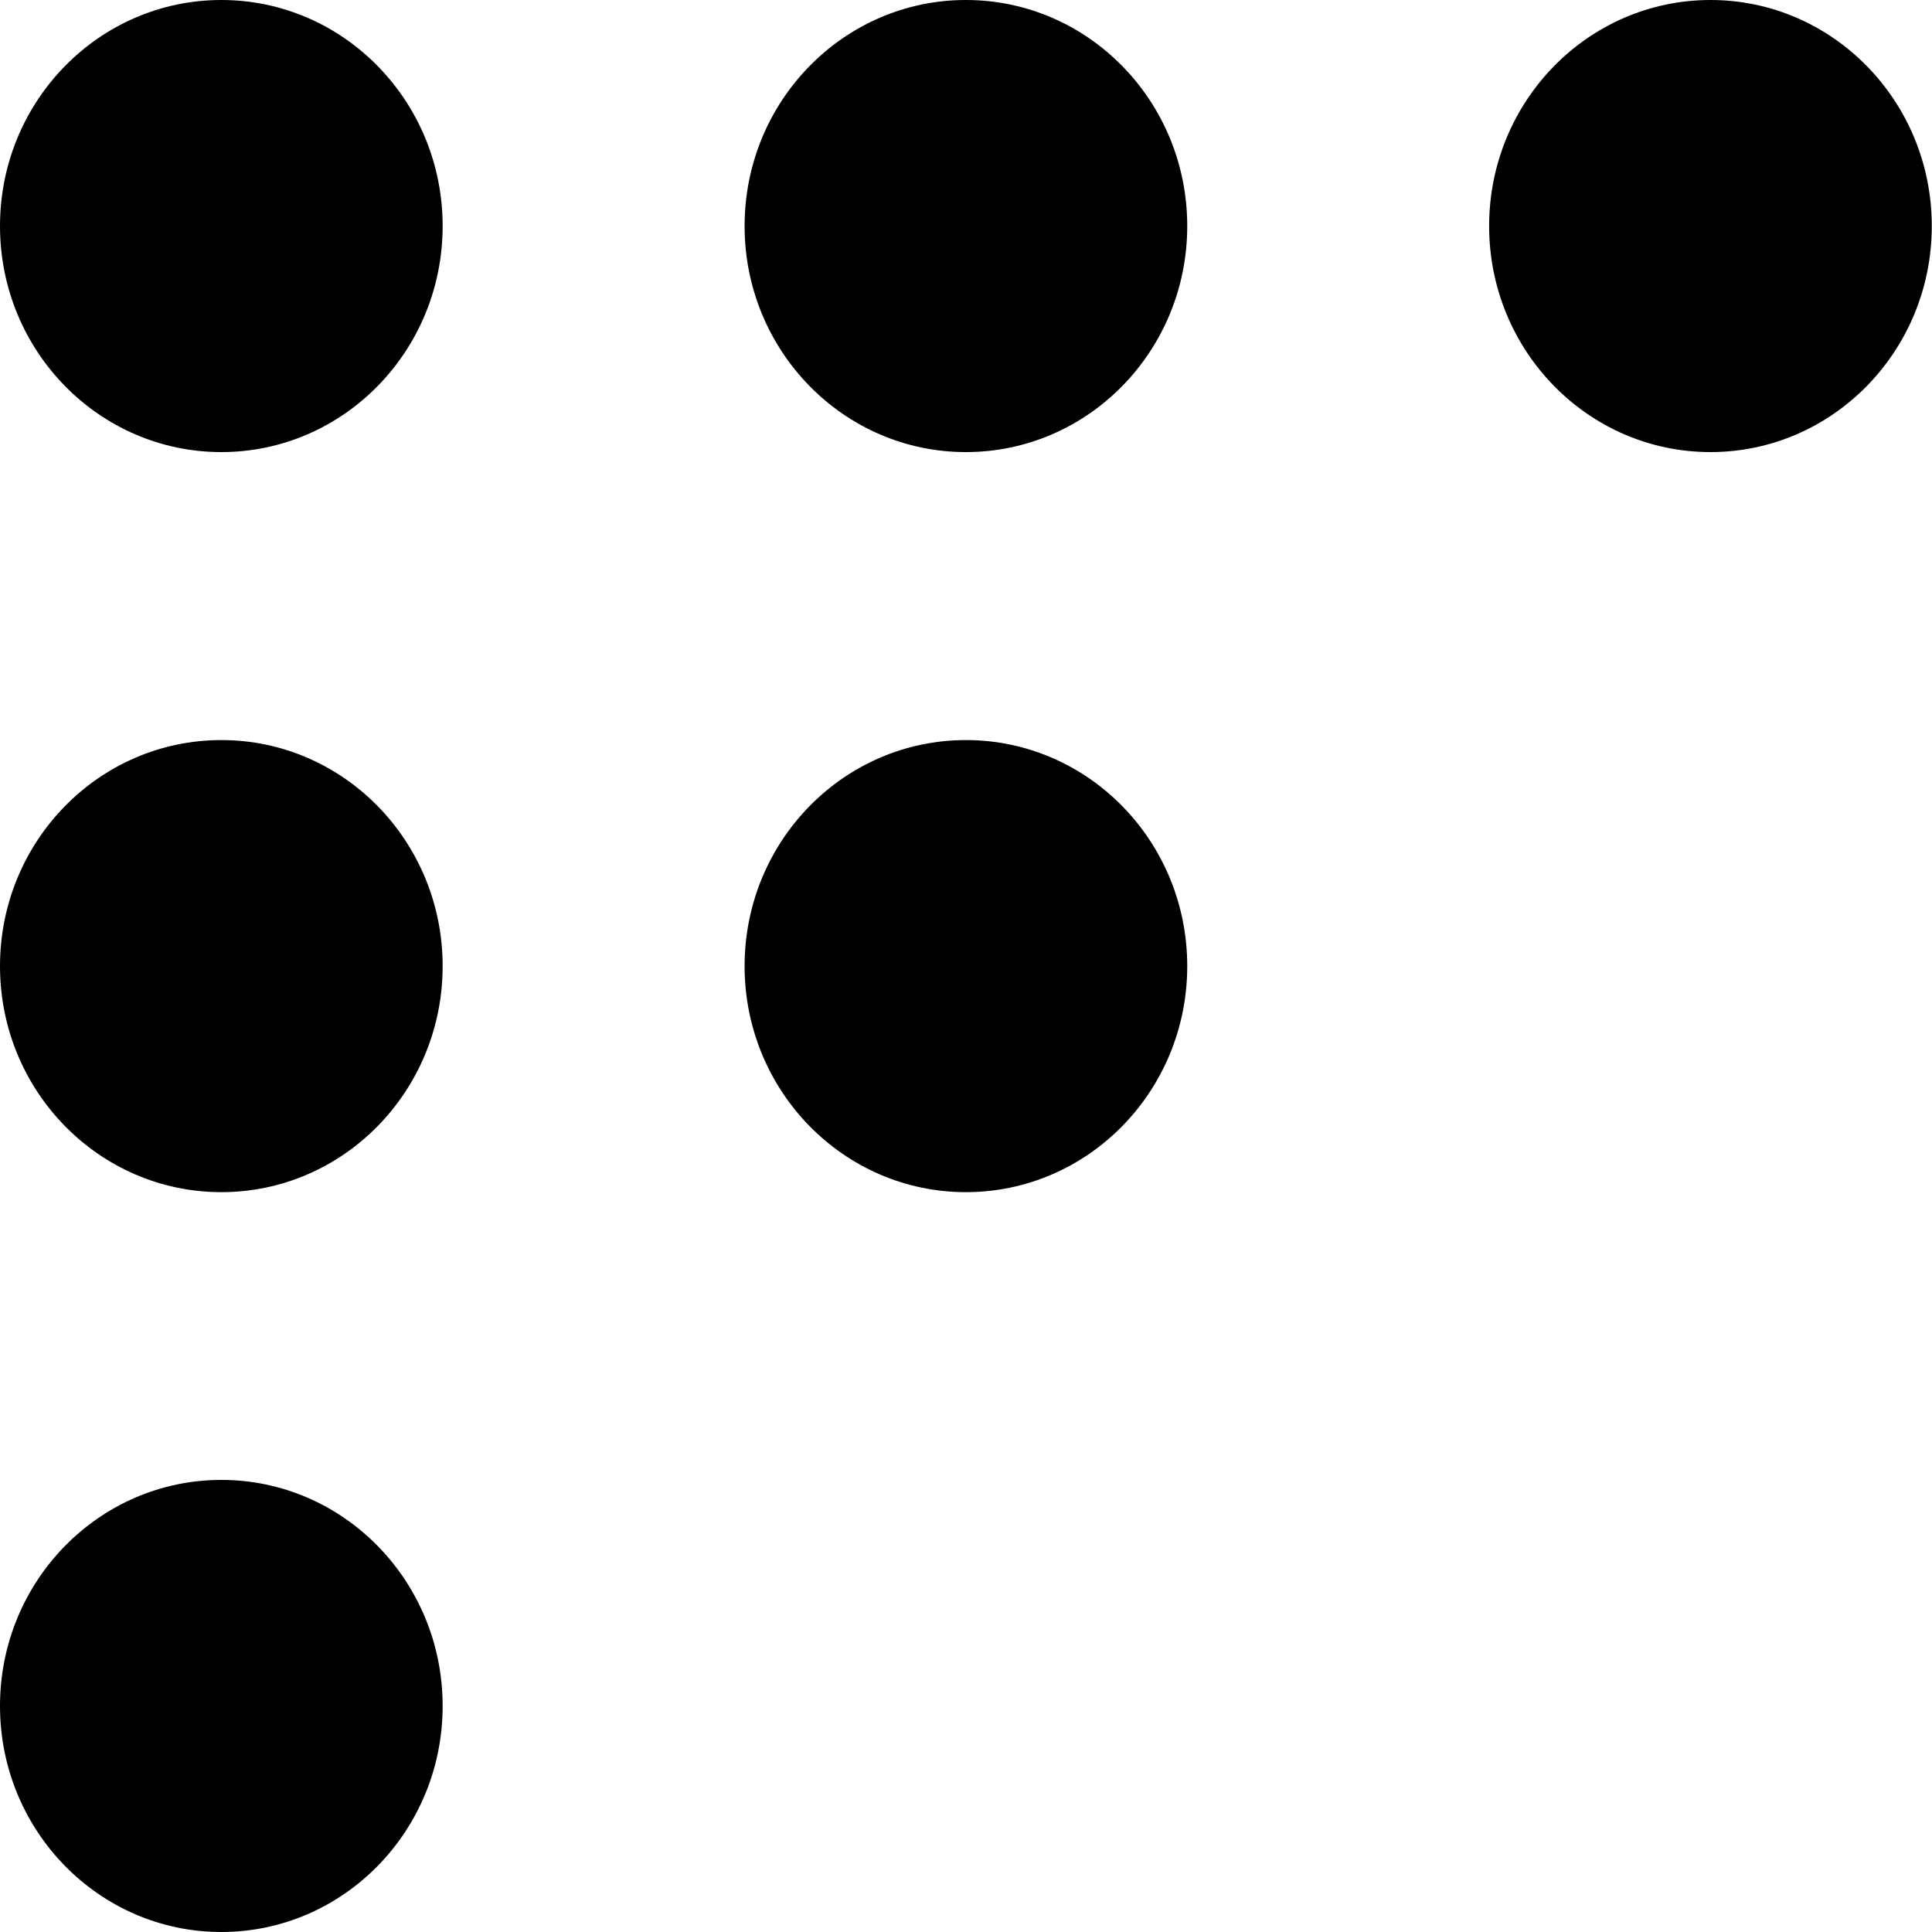 <?xml version="1.0" encoding="UTF-8"?> <svg xmlns="http://www.w3.org/2000/svg" width="35" height="35" viewBox="0 0 35 35" fill="none"><g clip-path="url(#clip0_2659_435)"><path d="M4.01 8.19C6.224 8.19 8.019 6.357 8.019 4.095C8.019 1.833 6.224 0 4.01 0C1.795 0 0 1.833 0 4.095C0 6.357 1.795 8.19 4.01 8.19Z" fill="black"></path><path d="M17.498 8.19C19.713 8.19 21.508 6.357 21.508 4.095C21.508 1.833 19.713 0 17.498 0C15.284 0 13.489 1.833 13.489 4.095C13.489 6.357 15.284 8.19 17.498 8.19Z" fill="black"></path><path d="M30.987 8.19C33.201 8.19 34.996 6.357 34.996 4.095C34.996 1.833 33.201 0 30.987 0C28.772 0 26.977 1.833 26.977 4.095C26.977 6.357 28.772 8.19 30.987 8.19Z" fill="black"></path><path d="M4.01 21.597C6.224 21.597 8.019 19.764 8.019 17.502C8.019 15.24 6.224 13.407 4.01 13.407C1.795 13.407 0 15.24 0 17.502C0 19.764 1.795 21.597 4.01 21.597Z" fill="black"></path><path d="M17.498 21.597C19.713 21.597 21.508 19.764 21.508 17.502C21.508 15.24 19.713 13.407 17.498 13.407C15.284 13.407 13.489 15.24 13.489 17.502C13.489 19.764 15.284 21.597 17.498 21.597Z" fill="black"></path><path d="M4.01 35C6.224 35 8.019 33.166 8.019 30.905C8.019 28.643 6.224 26.81 4.01 26.81C1.795 26.81 0 28.643 0 30.905C0 33.166 1.795 35 4.01 35Z" fill="black"></path></g><defs><clipPath id="clip0_2659_435"><rect width="35" height="35" fill="white"></rect></clipPath></defs></svg> 